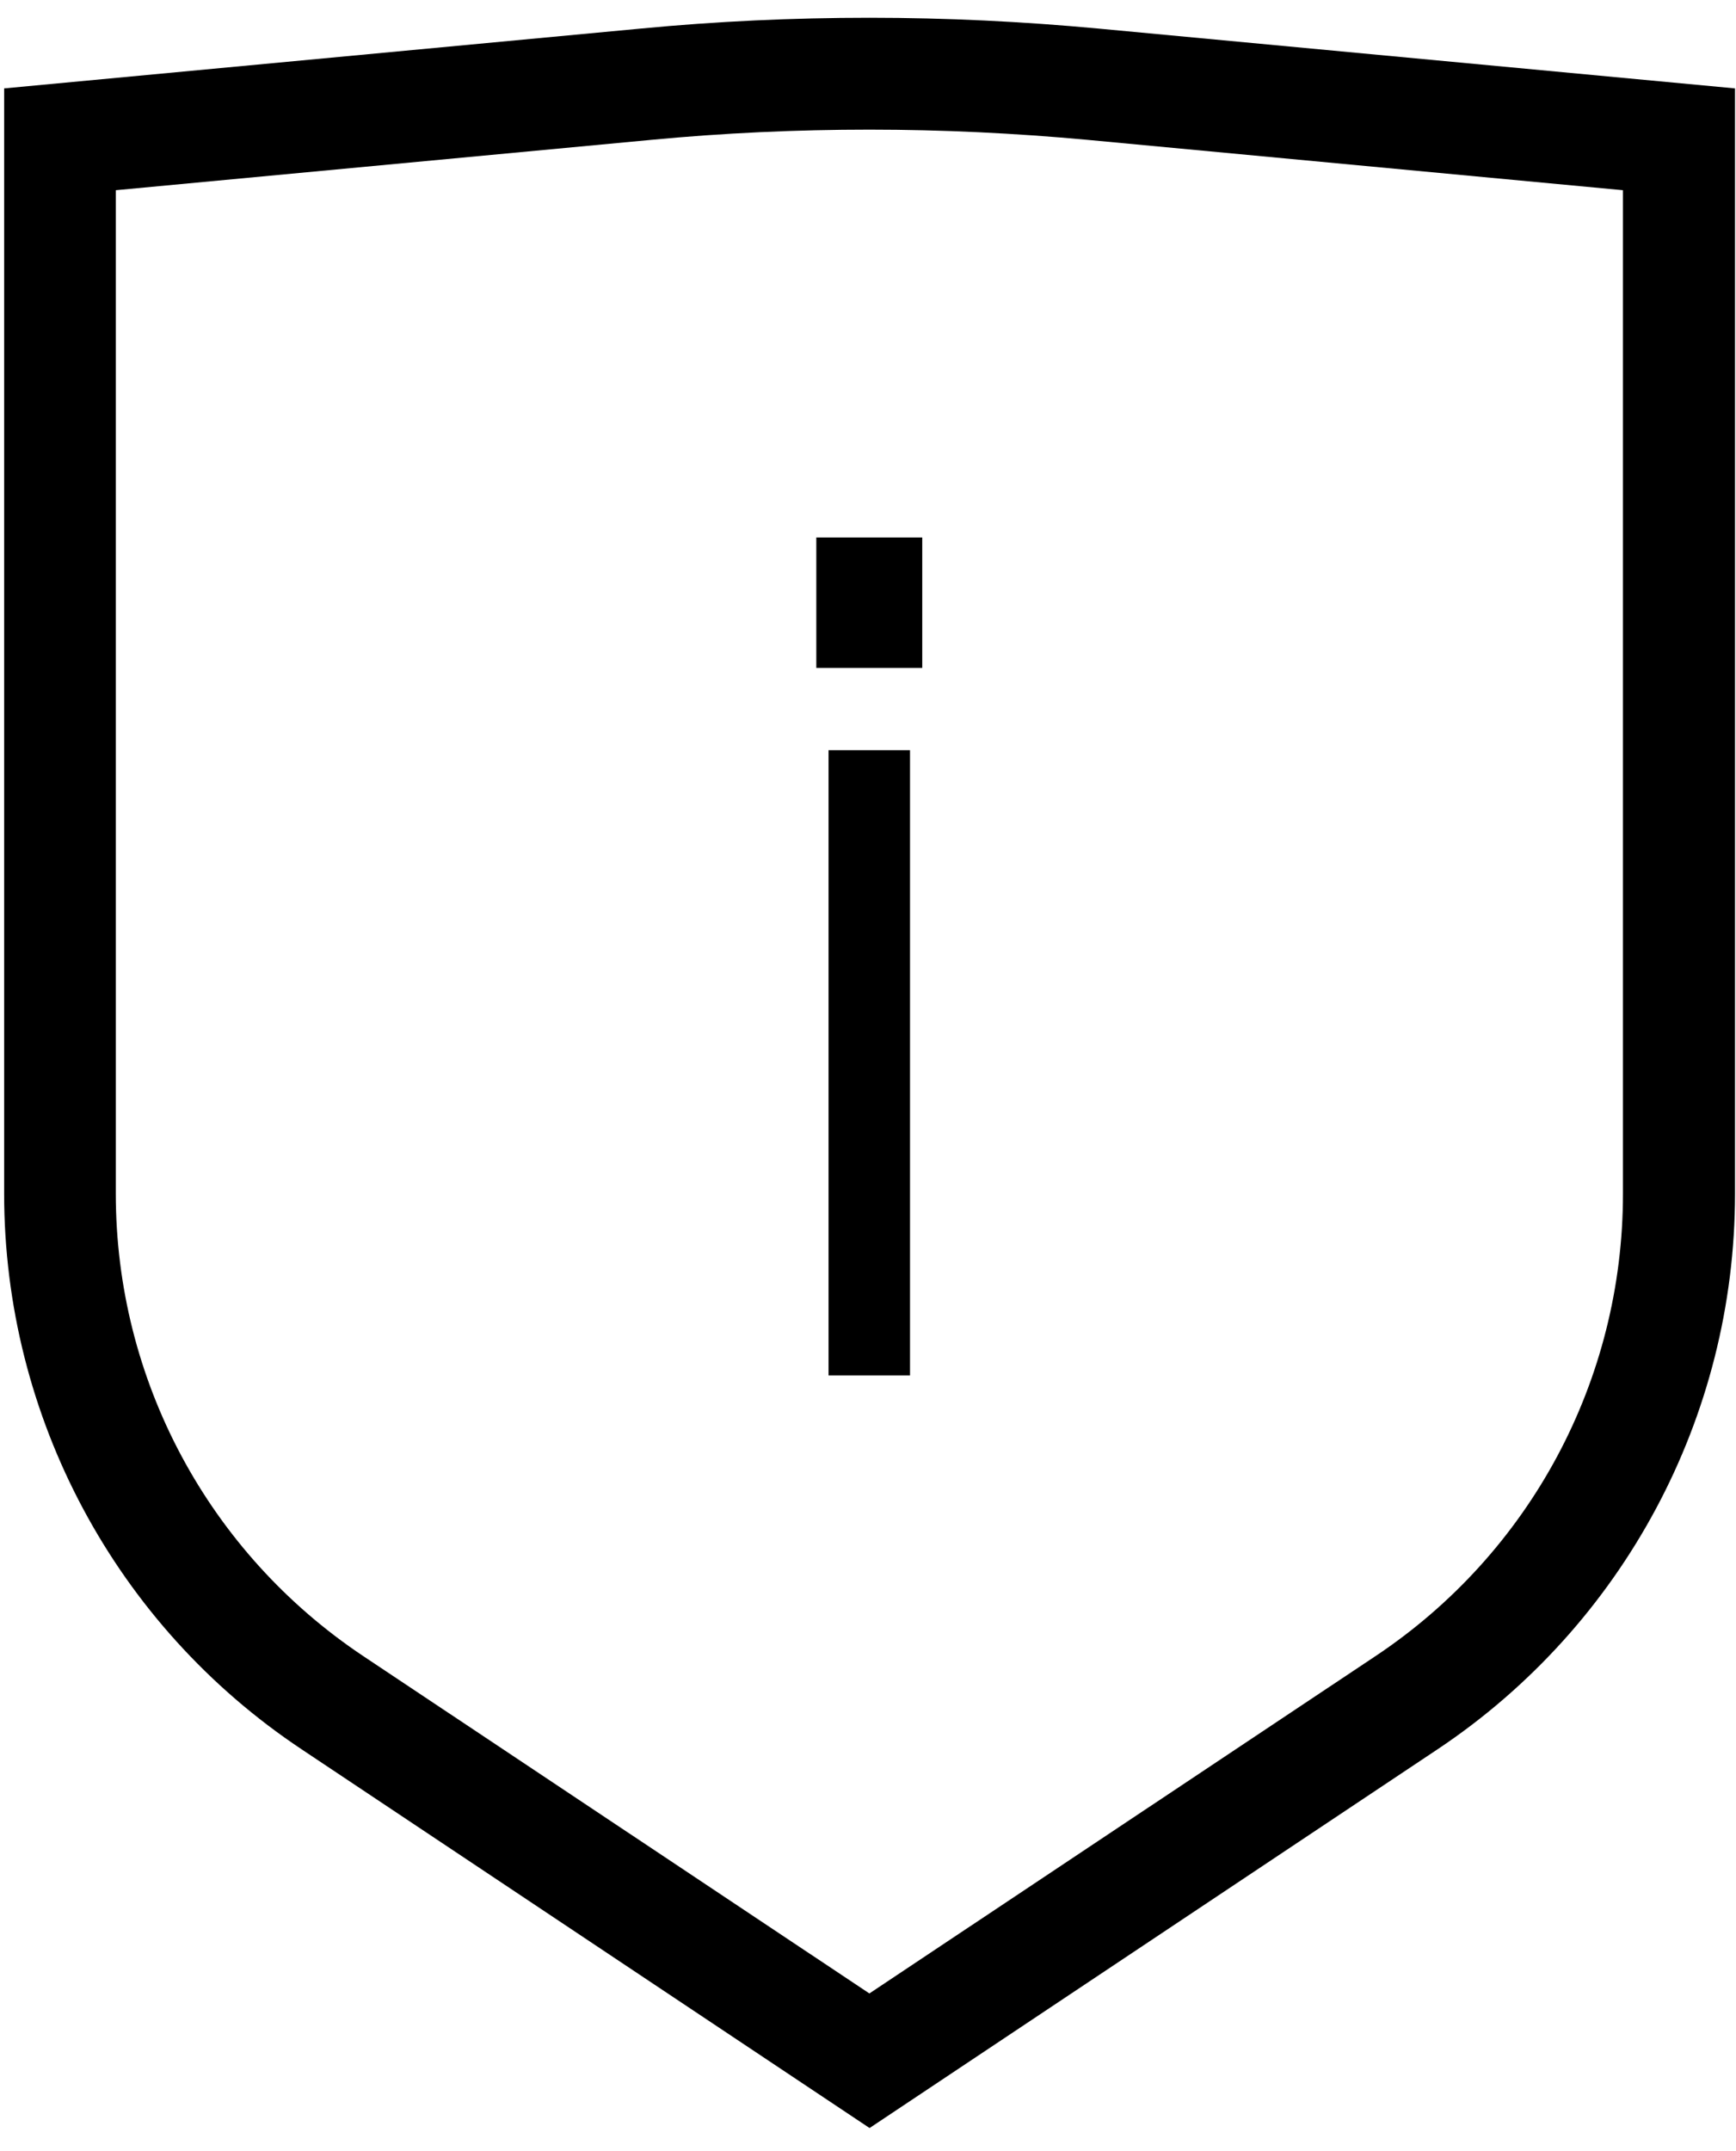 <?xml version="1.0" encoding="UTF-8"?> <svg xmlns="http://www.w3.org/2000/svg" width="88" height="109" viewBox="0 0 88 109" fill="none"> <g clip-path="url(#clip0_90_91)"> <path d="M41.38 33.85V27.24H46.75V33.85H41.38ZM42 69.71V38.02H46.13V69.71H42Z" fill="black"></path> <path d="M44.07 6.57C47.76 6.57 51.48 6.75 55.15 7.09L82.27 9.64V60.5C82.27 69.94 77.58 78.7 69.73 83.93L44.07 101.03L18.41 83.93C10.56 78.69 5.87 69.93 5.87 60.5V9.64L32.99 7.09C36.66 6.74 40.39 6.57 44.07 6.57ZM44.07 0.9C40.19 0.9 36.32 1.08 32.46 1.45L0.21 4.48V60.5C0.21 71.81 5.86 82.38 15.28 88.65L44.08 107.85L72.88 88.65C82.29 82.37 87.95 71.81 87.95 60.5V4.48L55.7 1.45C51.84 1.09 47.96 0.9 44.09 0.9H44.07Z" fill="black"></path> </g> <defs> <clipPath id="clip0_90_91"> <rect width="88" height="108" fill="white" transform="translate(0 0.5)"></rect> </clipPath> </defs> </svg> 